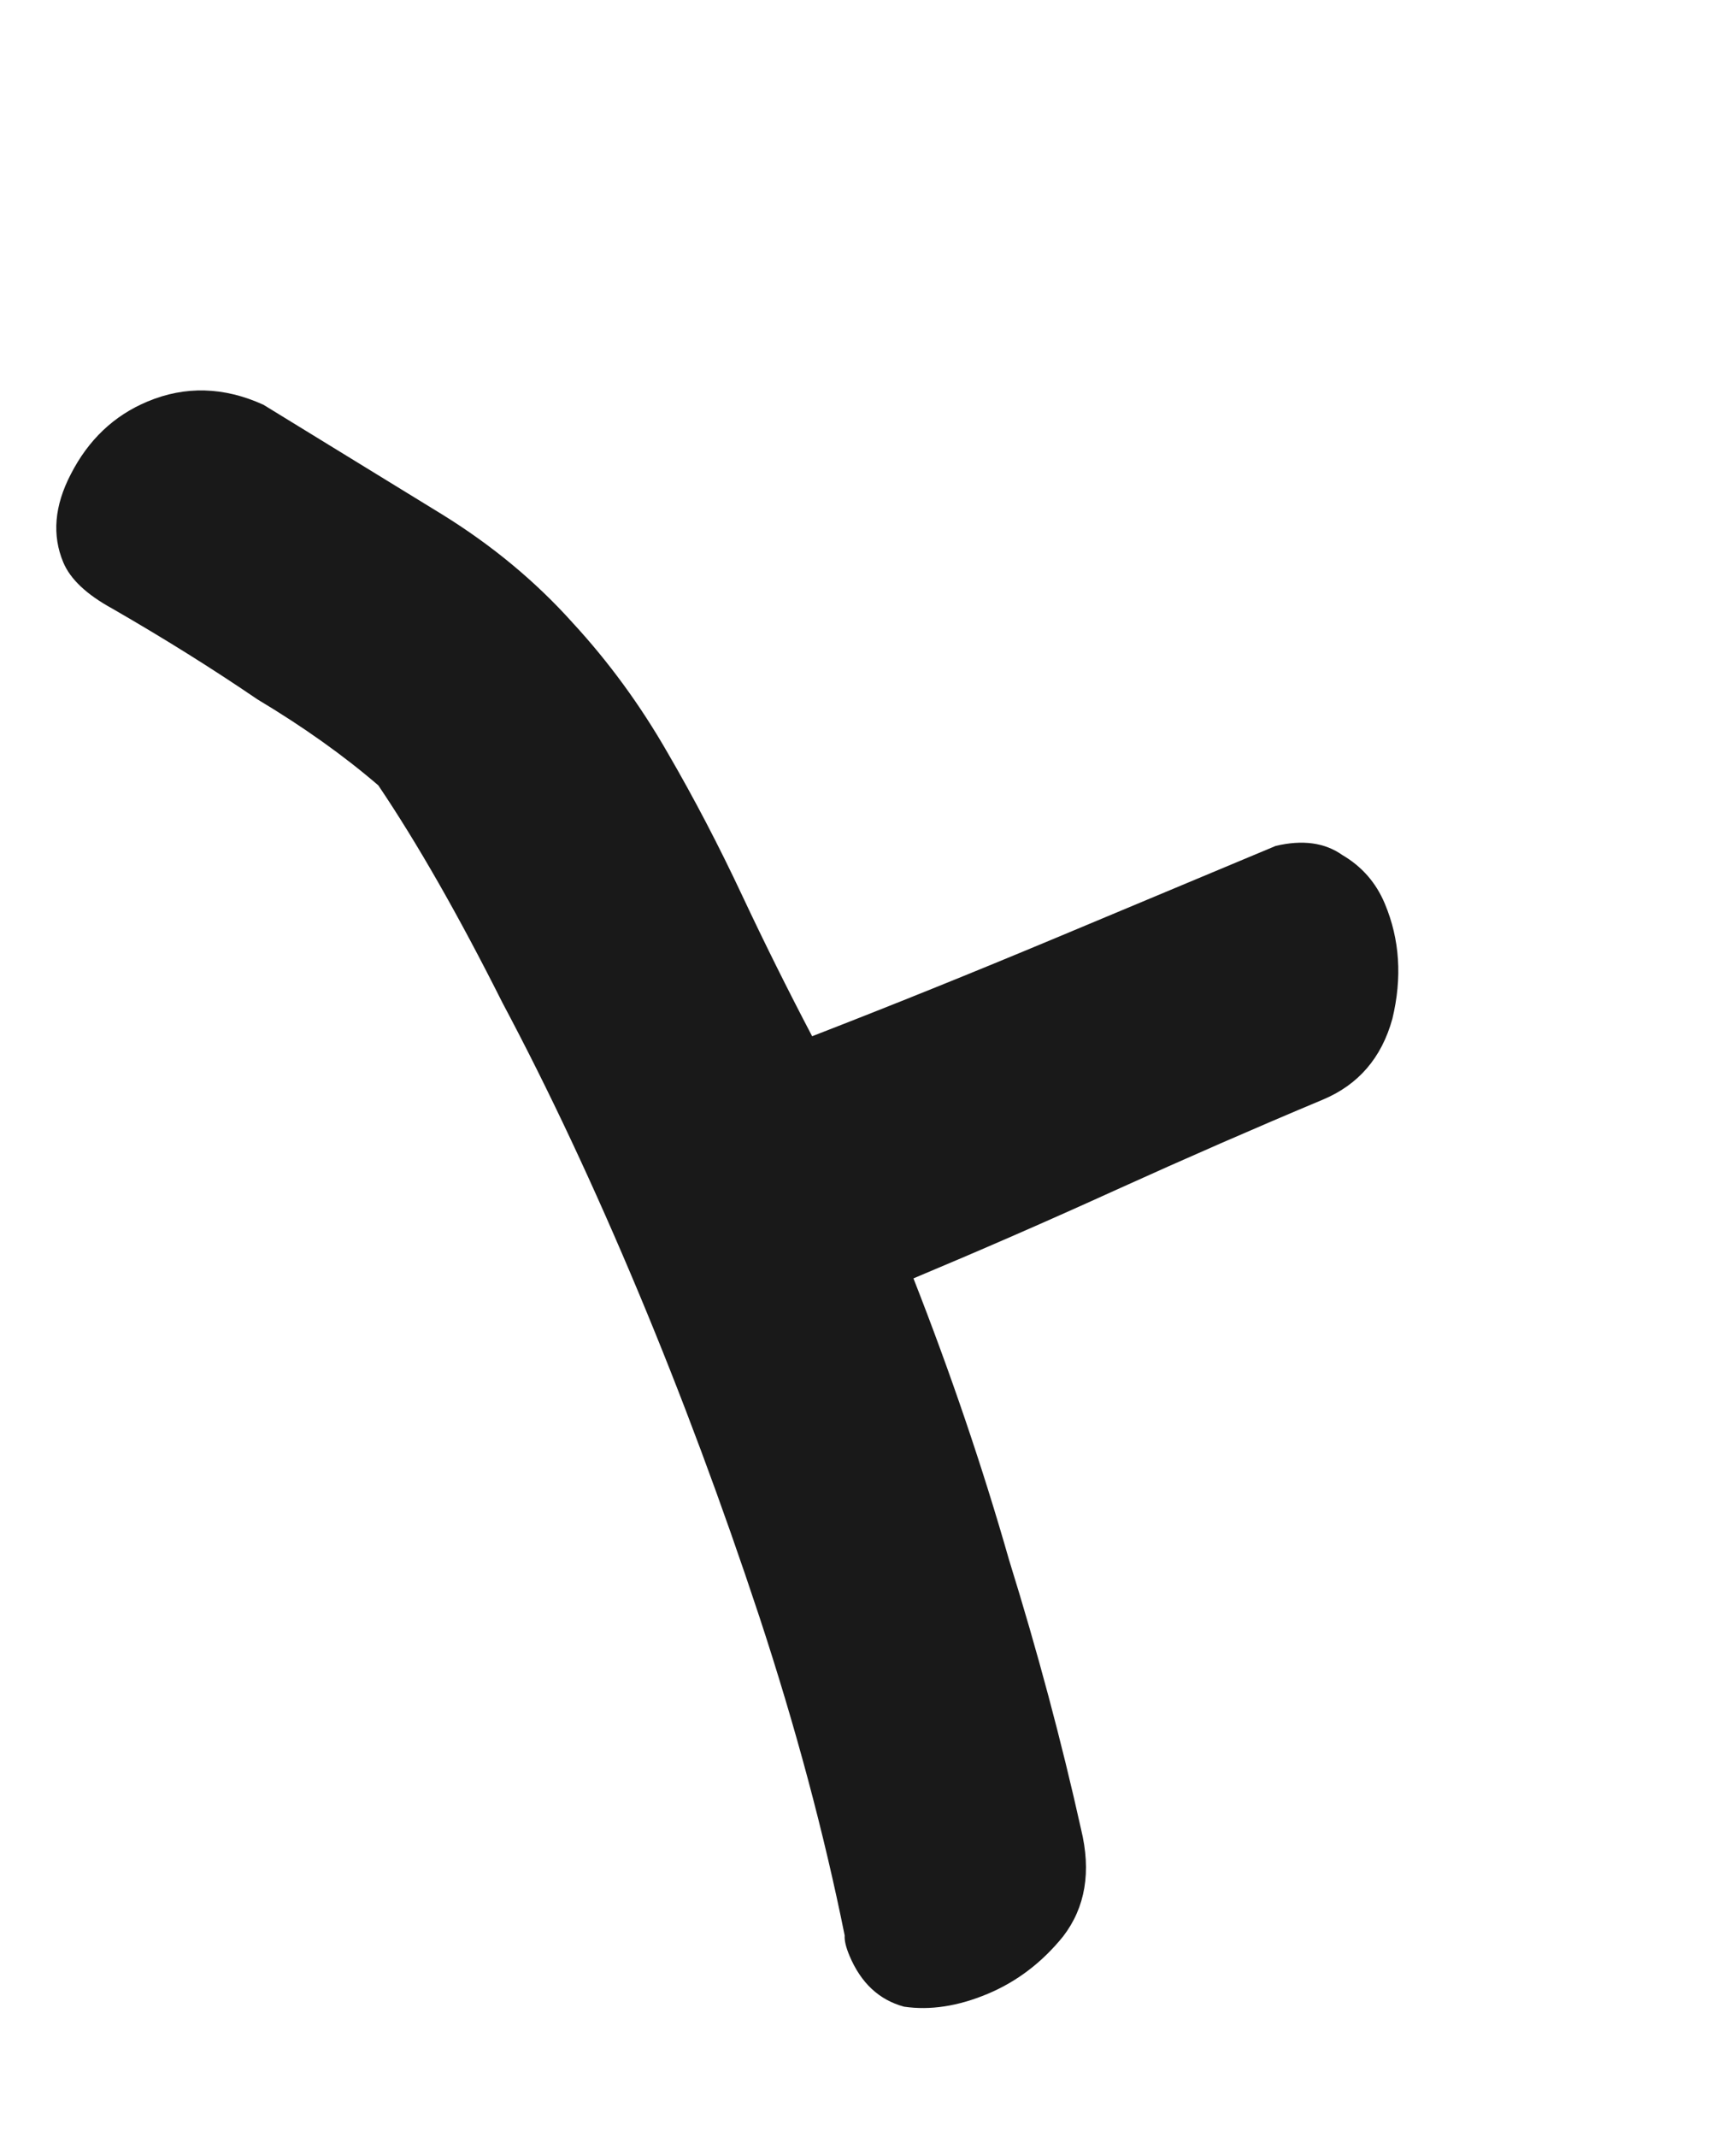 <svg width="39" height="48" viewBox="0 0 39 48" fill="none" xmlns="http://www.w3.org/2000/svg">
<path opacity="0.9" d="M2.519 13.668C1.946 13.354 1.58 13.009 1.422 12.633C1.166 12.021 1.222 11.361 1.59 10.653C1.986 9.879 2.56 9.334 3.314 9.019C4.161 8.664 5.029 8.688 5.917 9.091L9.939 11.559C11.059 12.253 12.034 13.062 12.864 13.988C13.675 14.867 14.387 15.841 15.001 16.913C15.596 17.937 16.153 19.004 16.673 20.114C17.173 21.178 17.697 22.232 18.245 23.276C20.007 22.593 21.83 21.858 23.714 21.07C25.598 20.282 27.246 19.592 28.659 19.001C29.264 18.858 29.762 18.927 30.155 19.205C30.596 19.463 30.914 19.828 31.111 20.299C31.447 21.1 31.503 21.962 31.28 22.885C31.038 23.761 30.517 24.366 29.716 24.701C28.209 25.332 26.665 26.006 25.083 26.723C23.549 27.421 22.028 28.084 20.521 28.715C21.36 30.854 22.076 32.962 22.669 35.039C23.308 37.095 23.847 39.111 24.286 41.086C24.519 42.04 24.385 42.843 23.883 43.496C23.409 44.082 22.842 44.513 22.183 44.788C21.523 45.064 20.899 45.16 20.31 45.074C19.748 44.922 19.339 44.539 19.083 43.927C19.004 43.739 18.968 43.588 18.976 43.474C18.513 41.177 17.873 38.788 17.057 36.308C16.22 33.78 15.319 31.362 14.354 29.054C13.349 26.652 12.328 24.478 11.292 22.532C10.304 20.566 9.373 18.936 8.499 17.641C7.72 16.971 6.814 16.326 5.78 15.707C4.774 15.021 3.687 14.341 2.519 13.668Z" fill="black"/>
</svg>
